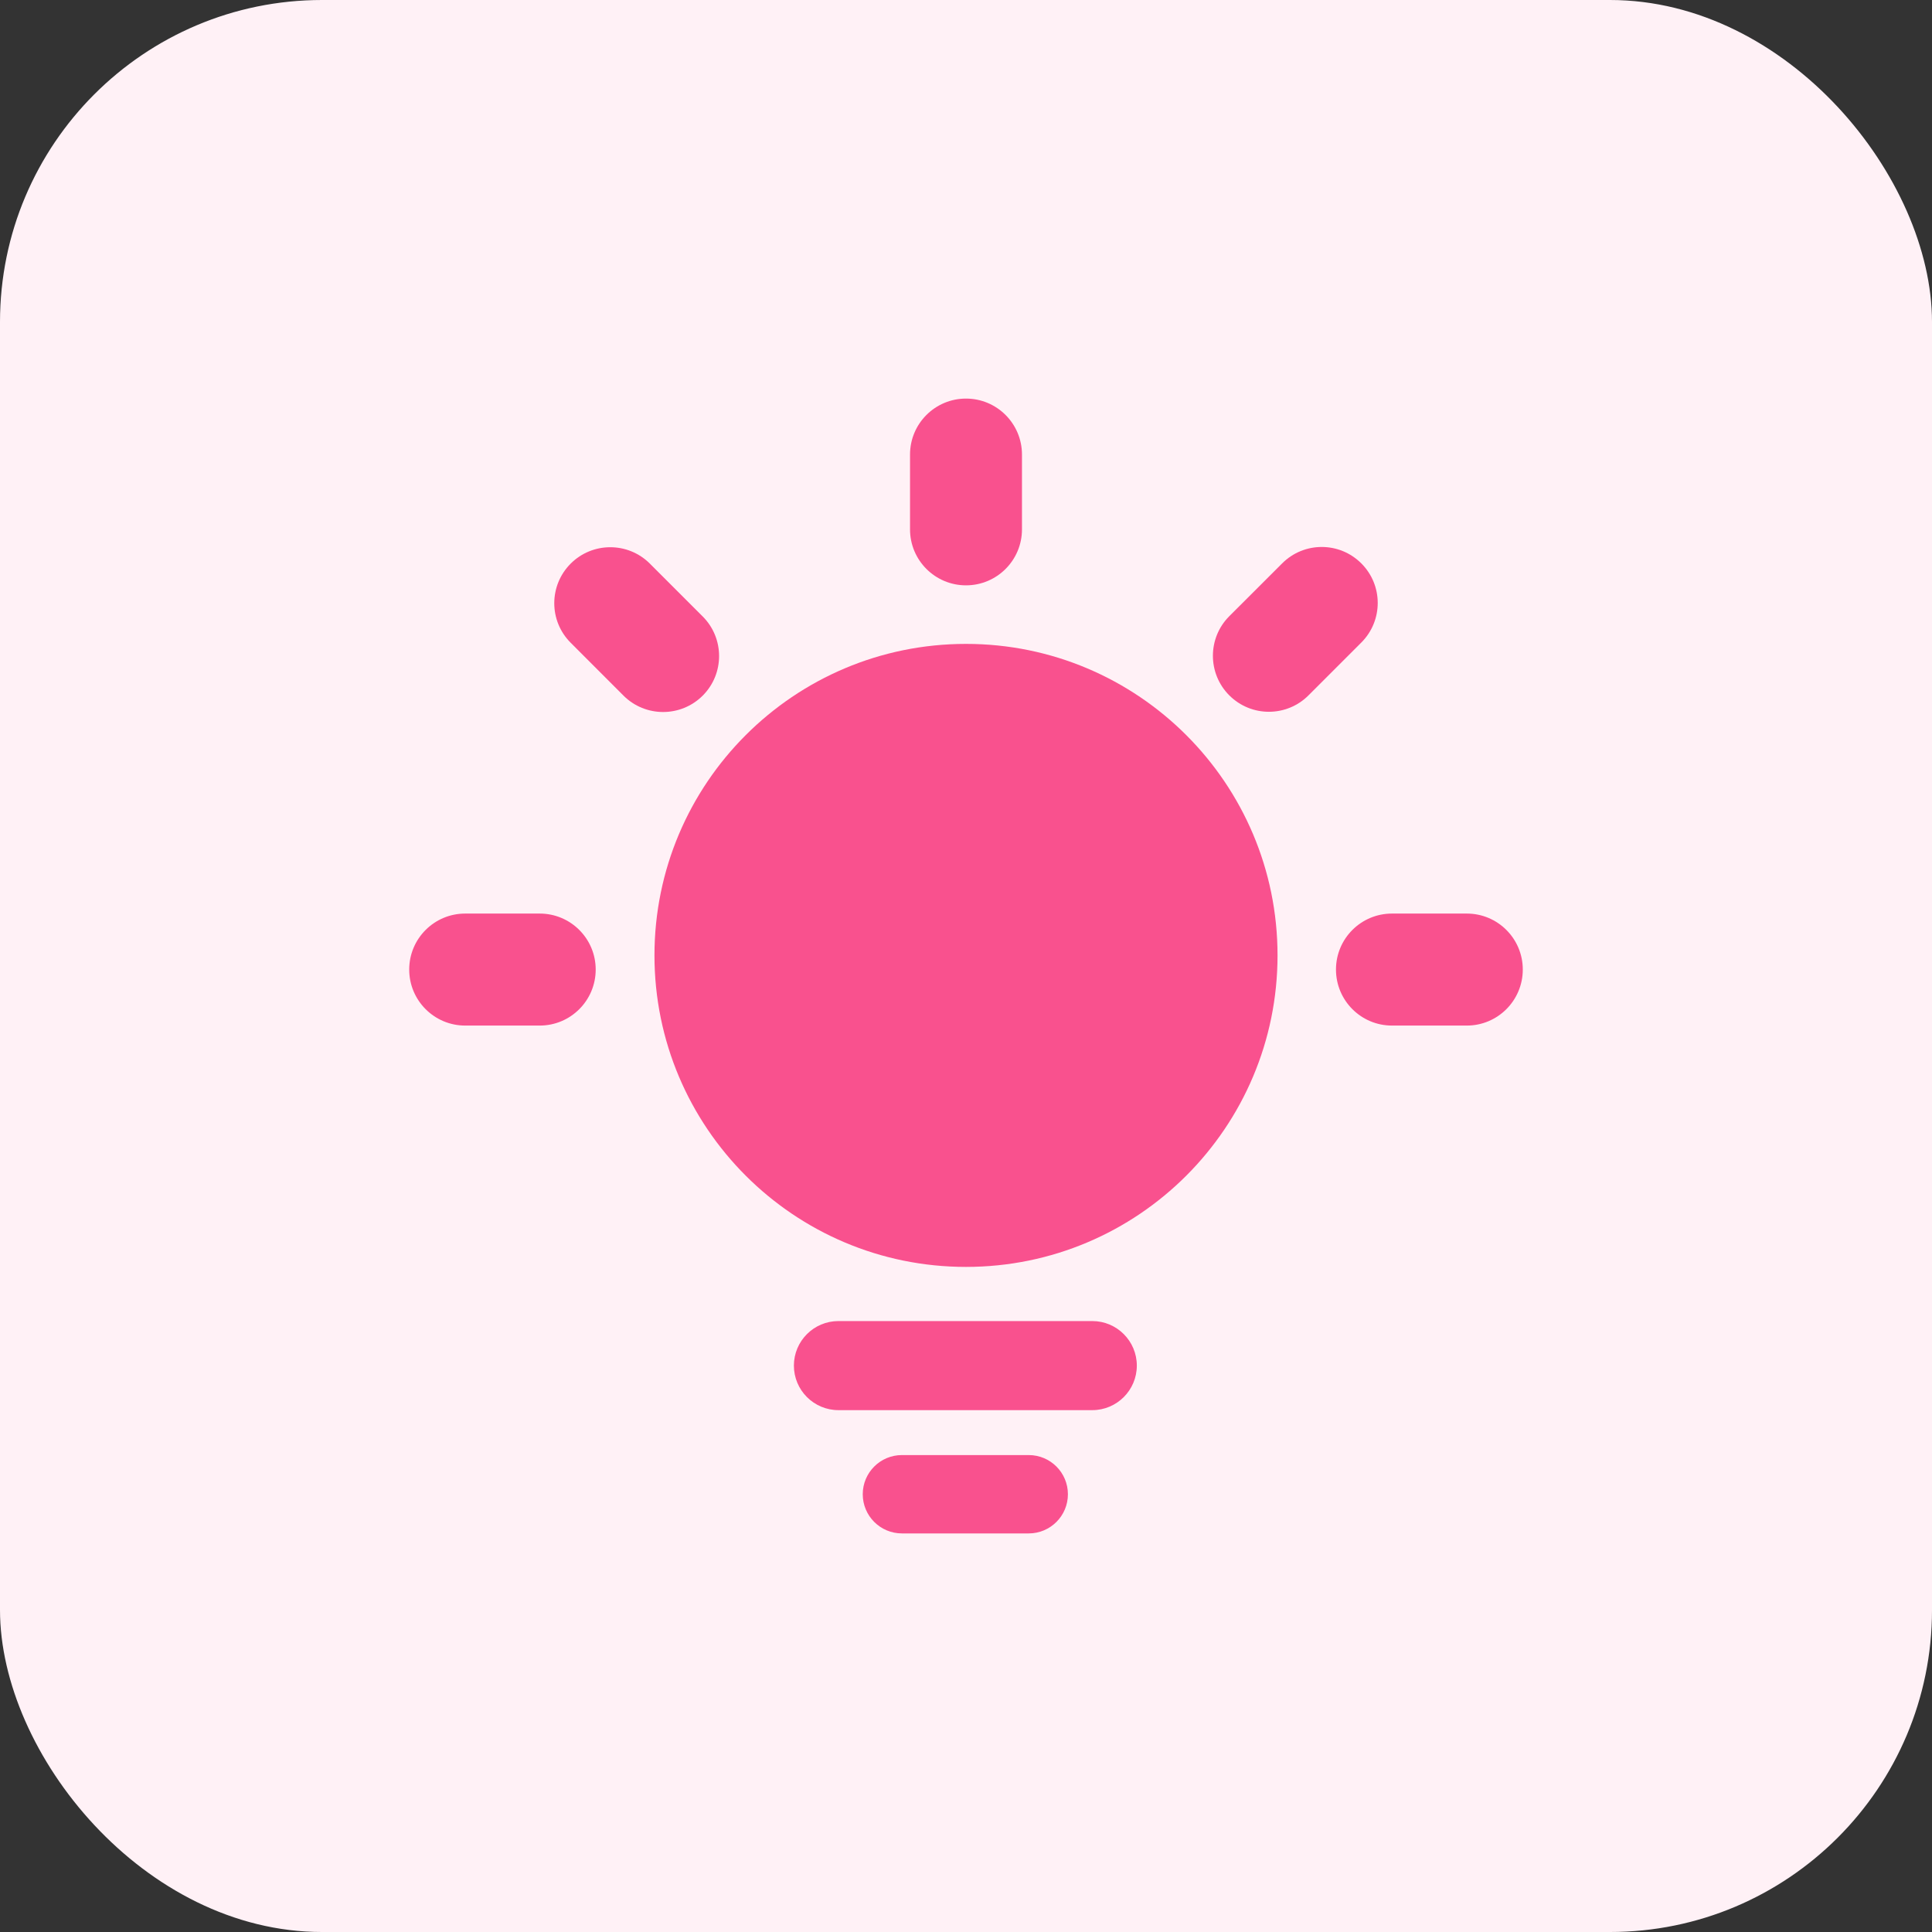 <svg viewBox="0 0 36 36" fill="none" xmlns="http://www.w3.org/2000/svg">
<rect x="0" y="0" width="36" height="36" fill="#333333" stroke="none"/>
<rect width="36" height="36" rx="6" fill="#FFF1F6"/>
<path d="M16.957 8.47C16.957 7.894 17.424 7.427 18 7.427C18.576 7.427 19.043 7.894 19.043 8.47V9.864C19.043 10.44 18.576 10.907 18 10.907C17.424 10.907 16.957 10.44 16.957 9.864V8.47Z" fill="#F9518E"/>
<path d="M10.057 17.023C10.633 17.023 11.1 17.49 11.1 18.066C11.1 18.642 10.633 19.11 10.057 19.11H8.668C8.092 19.11 7.625 18.642 7.625 18.066C7.625 17.49 8.092 17.023 8.668 17.023H10.057Z" fill="#F9518E"/>
<path d="M27.332 17.023C27.908 17.023 28.375 17.49 28.375 18.066C28.375 18.642 27.908 19.11 27.332 19.11H25.937C25.361 19.11 24.894 18.642 24.894 18.066C24.894 17.49 25.361 17.023 25.937 17.023H27.332Z" fill="#F9518E"/>
<path d="M20.353 24.616C20.811 24.616 21.183 24.988 21.183 25.446C21.183 25.904 20.811 26.276 20.353 26.276H15.623C15.165 26.276 14.793 25.904 14.793 25.446C14.793 24.988 15.165 24.616 15.623 24.616H20.353Z" fill="#F9518E"/>
<path d="M19.169 27.113C19.572 27.113 19.899 27.44 19.899 27.843C19.899 28.246 19.572 28.573 19.169 28.573H16.806C16.403 28.573 16.076 28.246 16.076 27.843C16.076 27.44 16.403 27.113 16.806 27.113H19.169Z" fill="#F9518E"/>
<path d="M23.805 17.802C23.805 21.008 21.206 23.607 18 23.607C14.794 23.607 12.195 21.008 12.195 17.802C12.195 14.597 14.794 11.998 18 11.998C21.206 11.998 23.805 14.597 23.805 17.802Z" fill="#F9518E"/>
<path d="M24.382 12.957C23.974 13.365 23.314 13.365 22.906 12.957C22.499 12.55 22.499 11.889 22.906 11.482L23.891 10.498C24.298 10.09 24.959 10.09 25.366 10.498C25.774 10.905 25.774 11.565 25.366 11.973L24.382 12.957Z" fill="#F9518E"/>
<path d="M11.618 12.962C12.026 13.369 12.686 13.369 13.094 12.962C13.501 12.555 13.501 11.894 13.094 11.487L12.109 10.502C11.702 10.095 11.041 10.095 10.634 10.502C10.226 10.91 10.226 11.57 10.634 11.977L11.618 12.962Z" fill="#F9518E"/>
</svg>
